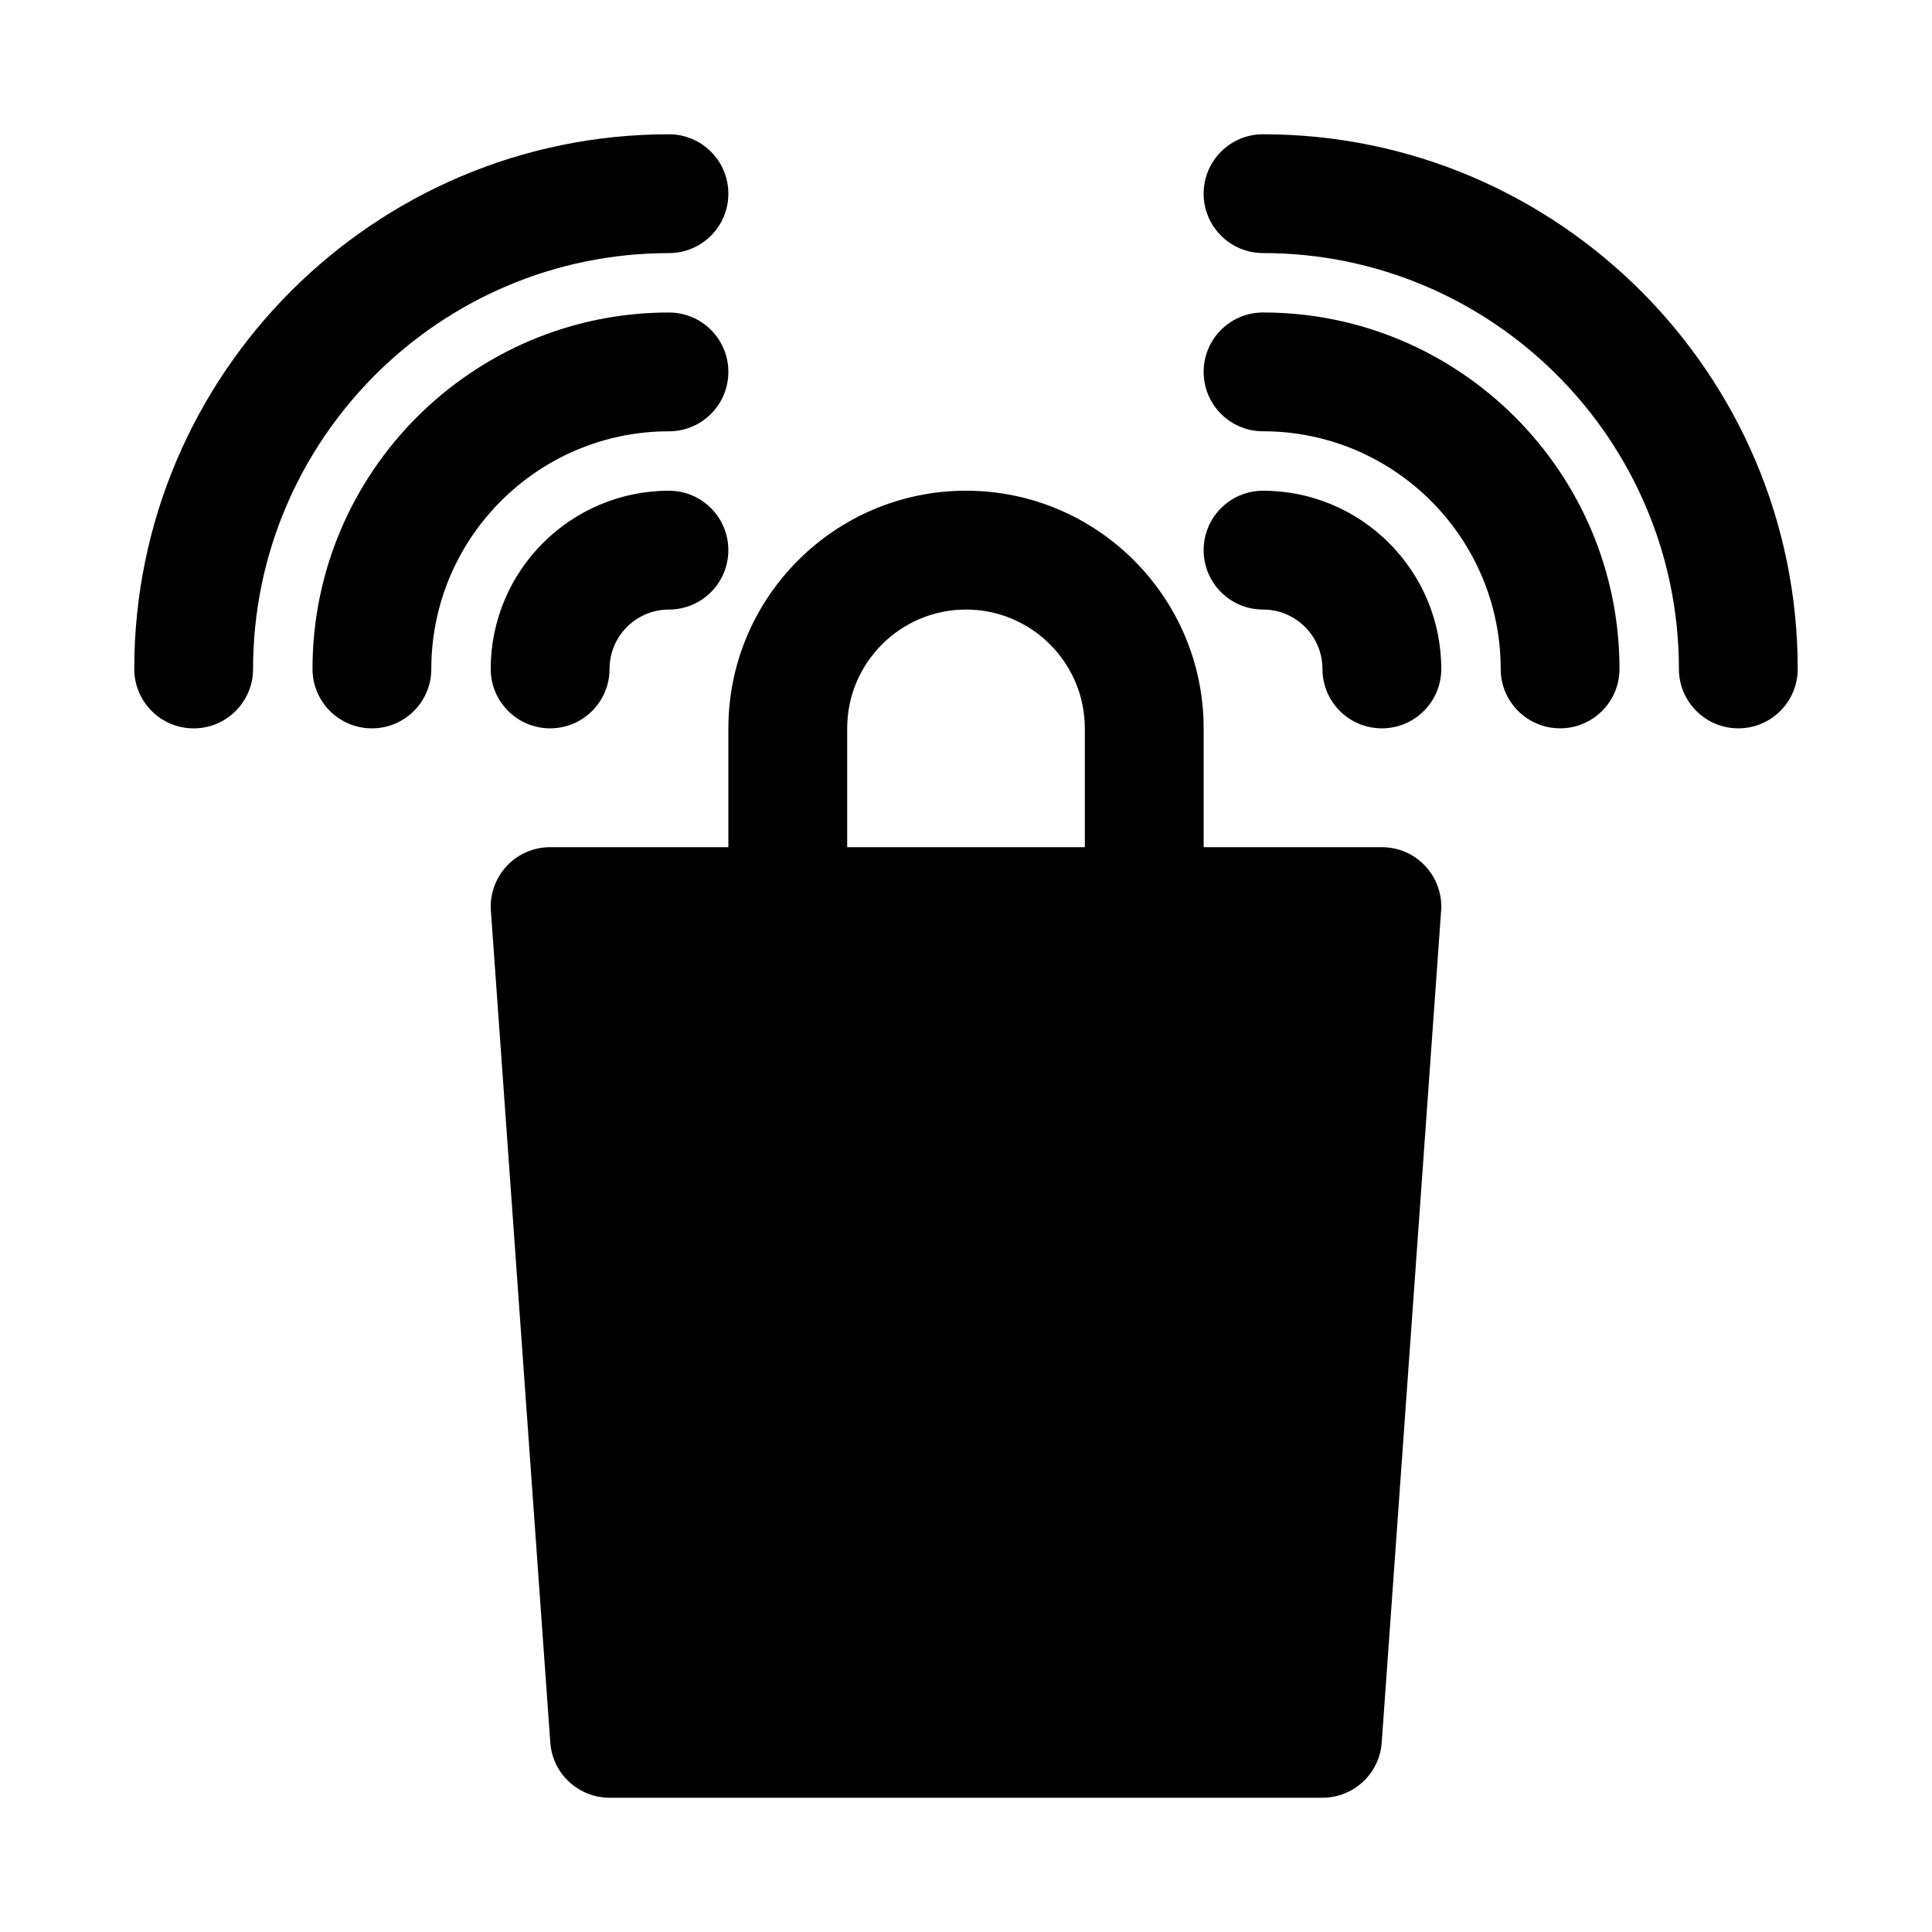 <?xml version="1.0" encoding="UTF-8"?>
<!-- Uploaded to: SVG Find, www.svgrepo.com, Generator: SVG Find Mixer Tools -->
<svg fill="#000000" width="800px" height="800px" version="1.1" viewBox="144 144 512 512" xmlns="http://www.w3.org/2000/svg">
 <g>
  <path d="m478.72 179.58c-8.703 0-15.742 7.051-15.742 15.742 0 8.695 7.043 15.742 15.742 15.742 60.762 0 110.21 49.438 110.21 110.21 0 8.695 7.043 15.742 15.742 15.742 8.703 0 15.742-7.051 15.742-15.742 0.004-78.125-63.555-141.69-141.69-141.69z"/>
  <path d="m478.72 226.81c-8.703 0-15.742 7.051-15.742 15.742 0 8.695 7.043 15.742 15.742 15.742 34.73 0 62.977 28.25 62.977 62.977 0 8.695 7.043 15.742 15.742 15.742 8.703 0 15.742-7.051 15.742-15.742 0.004-52.086-42.371-94.461-94.461-94.461z"/>
  <path d="m478.72 274.05c-8.703 0-15.742 7.051-15.742 15.742 0 8.695 7.043 15.742 15.742 15.742 8.688 0 15.742 7.066 15.742 15.742 0 8.695 7.043 15.742 15.742 15.742 8.703 0 15.742-7.051 15.742-15.742 0.004-26.039-21.18-47.227-47.227-47.227z"/>
  <path d="m321.28 211.07c8.703 0 15.742-7.051 15.742-15.742 0-8.695-7.043-15.742-15.742-15.742-78.137 0-141.7 63.566-141.7 141.7 0 8.695 7.043 15.742 15.742 15.742 8.703 0 15.742-7.051 15.742-15.742 0.004-60.773 49.449-110.21 110.21-110.21z"/>
  <path d="m321.28 258.3c8.703 0 15.742-7.051 15.742-15.742 0-8.695-7.043-15.742-15.742-15.742-52.09 0-94.465 42.375-94.465 94.465 0 8.695 7.043 15.742 15.742 15.742 8.703 0 15.742-7.051 15.742-15.742 0.004-34.727 28.25-62.98 62.98-62.98z"/>
  <path d="m289.79 337.02c8.703 0 15.742-7.051 15.742-15.742 0-8.68 7.059-15.742 15.742-15.742 8.703 0 15.742-7.051 15.742-15.742 0-8.695-7.043-15.742-15.742-15.742-26.047 0-47.23 21.188-47.23 47.23 0.004 8.688 7.047 15.738 15.746 15.738z"/>
  <path d="m510.21 368.51h-47.23v-31.488c0-34.723-28.242-62.977-62.977-62.977-34.73 0-62.977 28.25-62.977 62.977v31.488h-47.234c-4.367 0-8.547 1.812-11.516 5.012-2.984 3.199-4.504 7.496-4.184 11.855l15.742 220.42c0.59 8.238 7.445 14.617 15.703 14.617h188.93c8.258 0 15.113-6.379 15.699-14.621l15.742-220.42c0.324-4.359-1.199-8.656-4.184-11.855-2.969-3.195-7.148-5.008-11.516-5.008zm-78.719 0h-62.977v-31.488c0-17.367 14.129-31.488 31.488-31.488s31.488 14.121 31.488 31.488z"/>
 </g>
</svg>